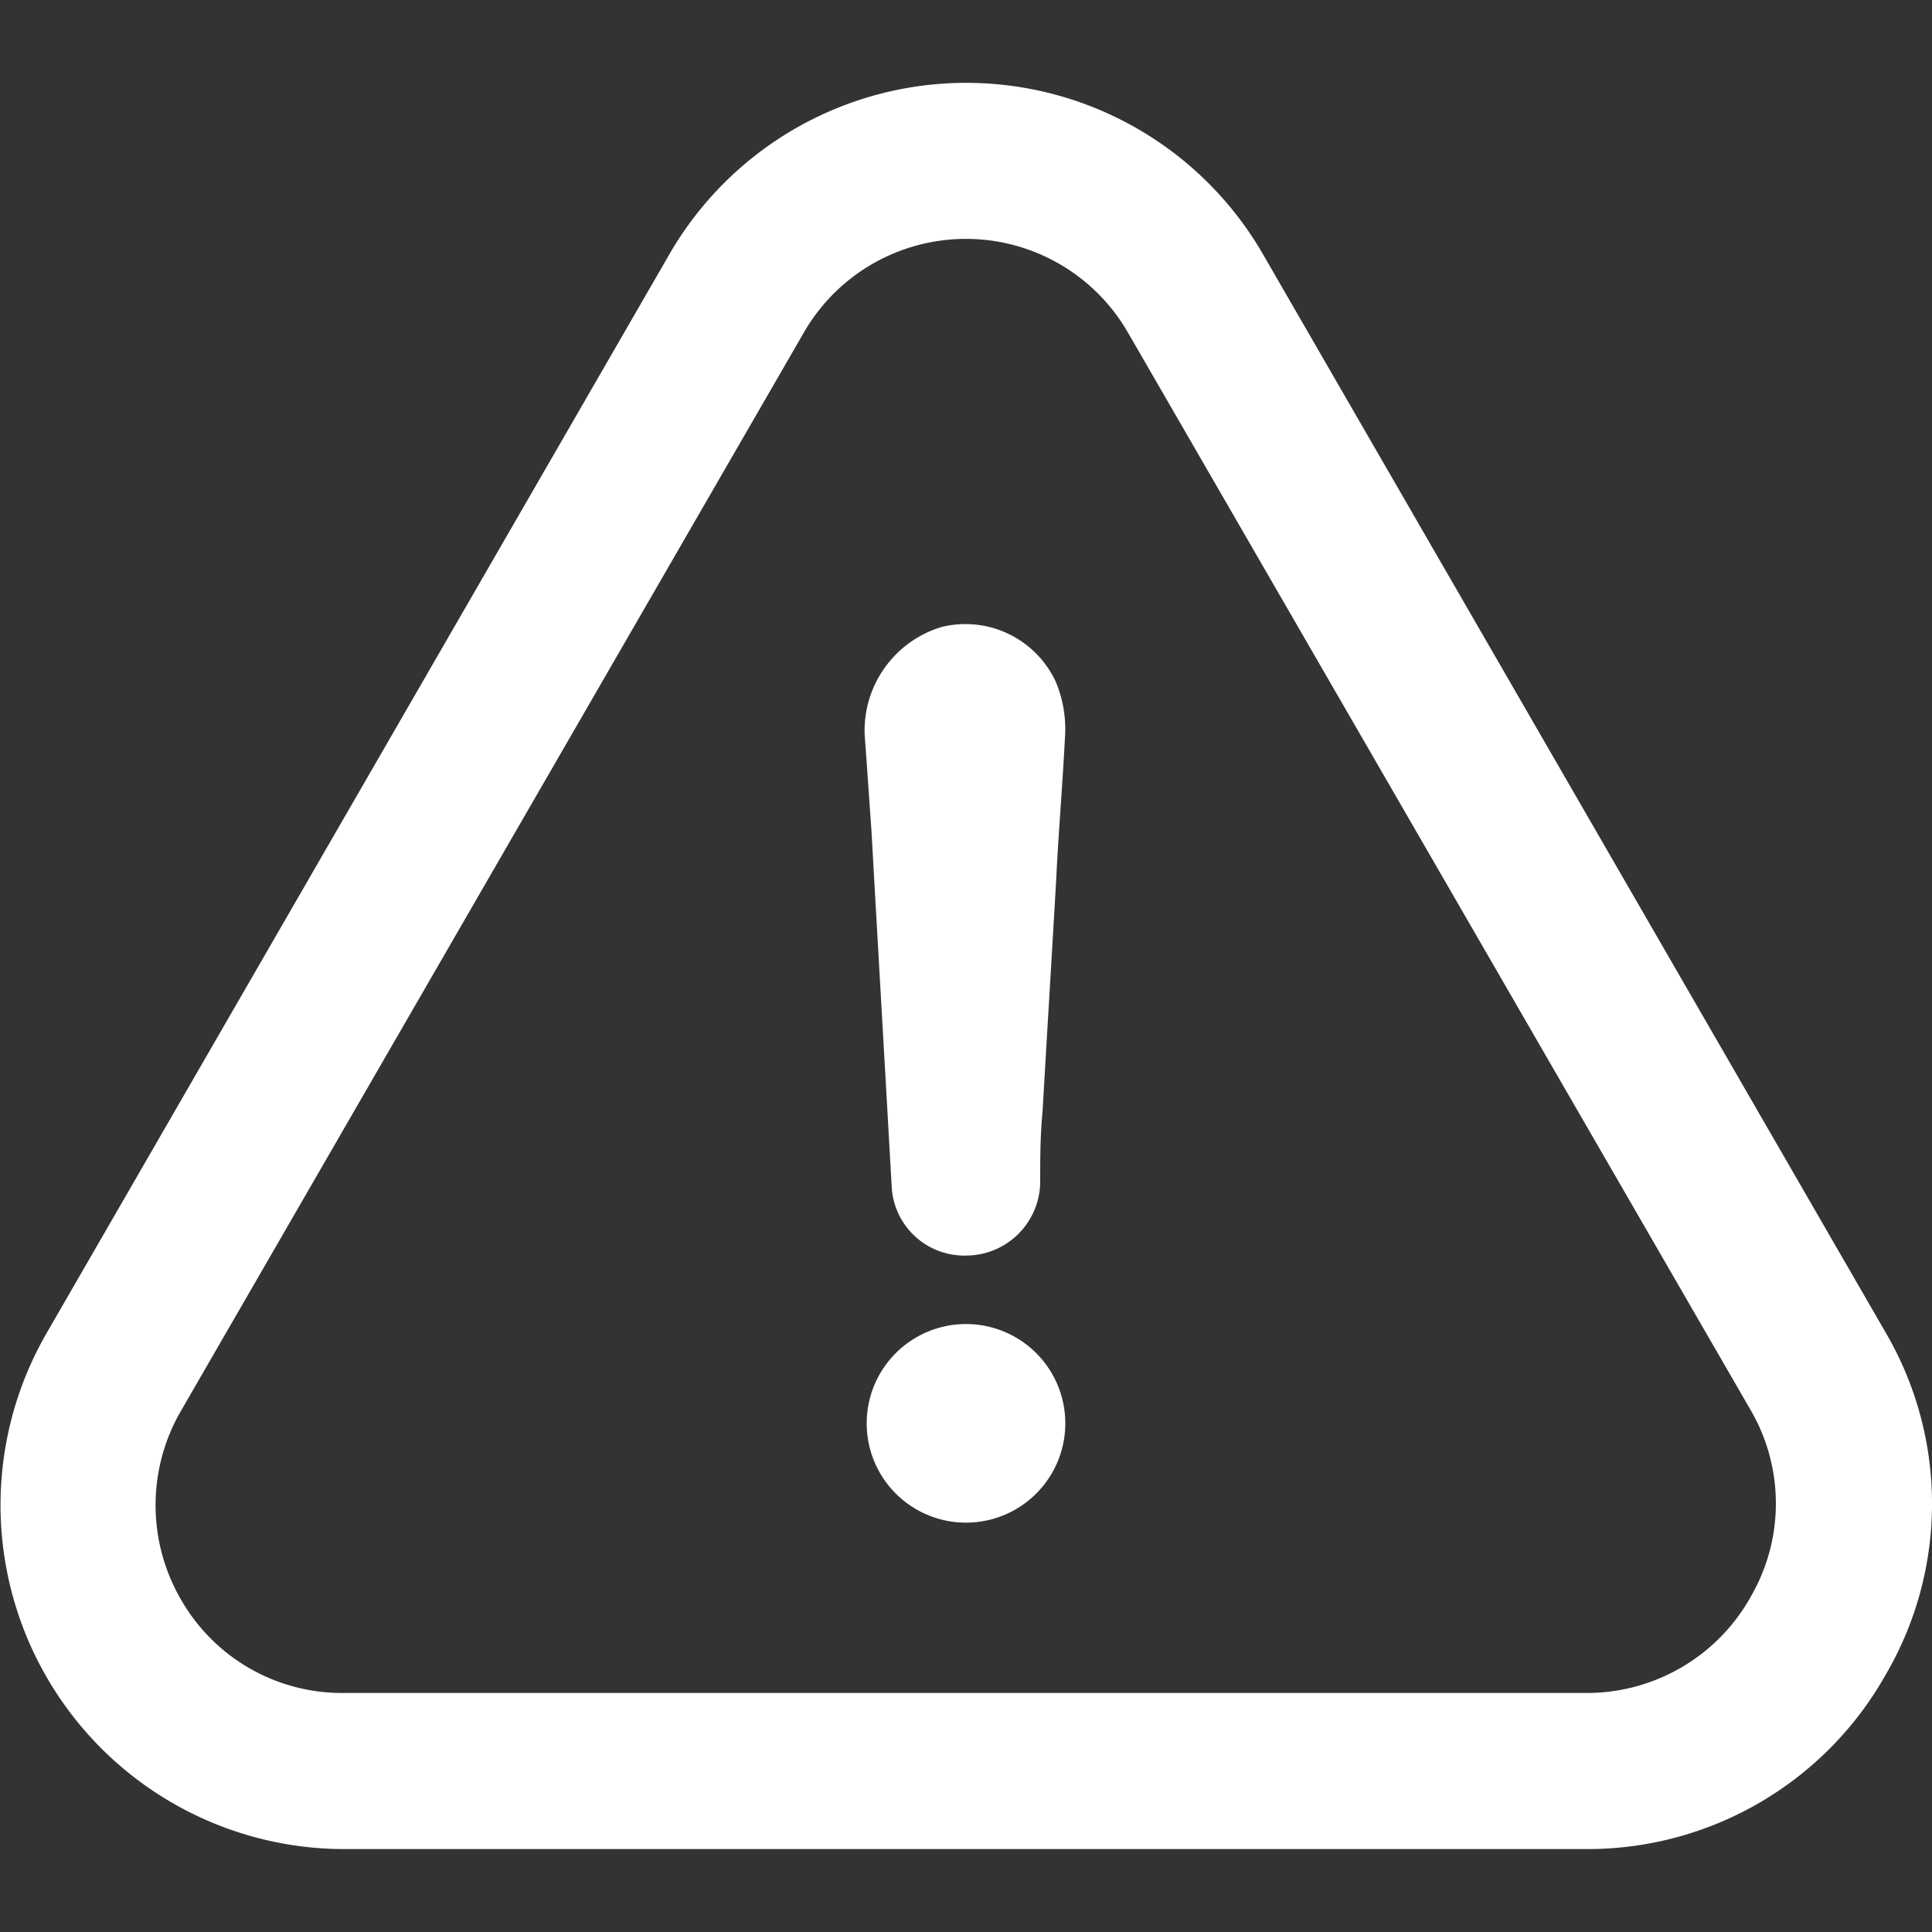 <svg xmlns="http://www.w3.org/2000/svg" xmlns:xlink="http://www.w3.org/1999/xlink" viewBox="0 0 25 25">
  <rect x="0" y="0" width="25" height="25" fill="#333333" stroke="none"/>
  <defs>
    <style>
      .cls-1 {
        fill: #fff;
      }
      .cls-2 {
        clip-path: url(#clip-path);
      }
    </style>
    <clipPath id="clip-path">
      <rect class="cls-1" width="25" height="25" transform="translate(263 8)"/>
    </clipPath>
  </defs>
  <g class="cls-2" transform="translate(-263 -8)">
    <g id="warning" transform="translate(263 8)">
      <g>
        <path class="cls-1" d="M12.5,17.133a1.285,1.285,0,0,0,0,2.57,1.285,1.285,0,0,0,0-2.57Z"/>
        <path class="cls-1" d="M24.392,21.686a4.387,4.387,0,0,0,.01-4.44L16.354,3.309a4.434,4.434,0,0,0-7.7-.005L.6,17.256a4.451,4.451,0,0,0,3.854,6.671H20.527A4.426,4.426,0,0,0,24.392,21.686Zm-1.747-1.007a2.429,2.429,0,0,1-2.122,1.228H4.447a2.4,2.4,0,0,1-2.1-1.2,2.432,2.432,0,0,1-.005-2.451L10.4,4.306a2.42,2.42,0,0,1,4.2.005L22.66,18.258A2.4,2.4,0,0,1,22.644,20.679Z"/>
        <path class="cls-1" d="M12.181,8.114a1.4,1.4,0,0,0-.992,1.4c.031.406.057.817.087,1.223.087,1.547.175,3.063.262,4.61a.941.941,0,0,0,.961.9.961.961,0,0,0,.961-.935c0-.319,0-.612.031-.935.057-.992.118-1.984.175-2.976.031-.642.087-1.285.118-1.927a1.587,1.587,0,0,0-.118-.642A1.288,1.288,0,0,0,12.181,8.114Z"/>
      </g>
    </g>
  </g>
</svg>
